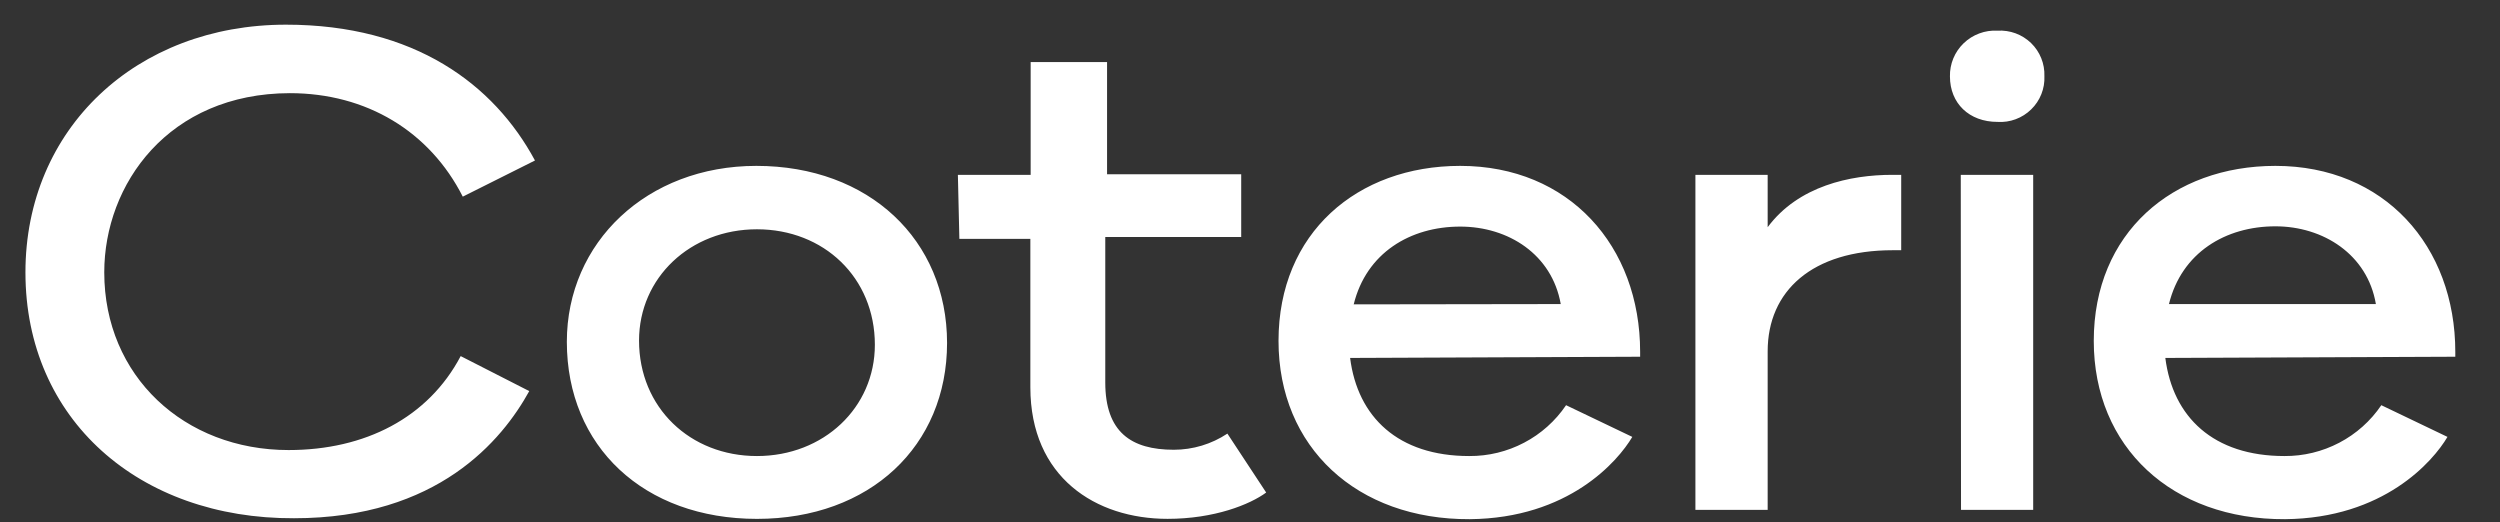 <svg width="91" height="19" viewBox="0 0 91 19" fill="none" xmlns="http://www.w3.org/2000/svg">
<rect x="0" y="0" width="91" height="19" fill="#333333" stroke="none"/>
<g clip-path="url(#clip0_100_236)">
<path d="M0.926 9.914C0.926 4.688 4.956 0.898 10.408 0.898C15.094 0.898 17.984 3.076 19.473 5.842L16.845 7.158C15.641 4.784 13.342 3.391 10.55 3.391C6.127 3.401 3.795 6.711 3.795 9.913C3.795 13.692 6.707 16.382 10.506 16.382C13.287 16.382 15.586 15.205 16.769 12.962L19.265 14.236C18.28 16.022 15.937 18.864 10.703 18.864C5.066 18.888 0.926 15.272 0.926 9.915V9.914ZM27.531 6.038C31.637 6.038 34.473 8.738 34.473 12.484C34.473 16.23 31.67 18.887 27.553 18.887C23.436 18.887 20.633 16.252 20.633 12.441C20.633 8.825 23.546 6.038 27.531 6.038ZM27.553 16.6C29.983 16.6 31.845 14.836 31.845 12.55C31.845 10.1 29.984 8.346 27.553 8.346C25.123 8.346 23.261 10.11 23.261 12.397C23.261 14.837 25.122 16.6 27.553 16.6ZM37.516 6.364V2.259H40.297V6.343H45.18V8.628H40.232V13.921C40.232 15.728 41.173 16.371 42.728 16.371C43.422 16.371 44.1 16.166 44.677 15.783L46.089 17.928C45.498 18.363 44.206 18.886 42.498 18.886C39.892 18.886 37.505 17.383 37.505 14.095V8.695H34.921L34.867 6.365H37.517L37.516 6.364ZM53.151 6.038C57.117 6.038 59.701 8.956 59.701 12.811V12.985L49.144 13.029C49.417 15.185 50.896 16.6 53.479 16.6C54.175 16.605 54.86 16.439 55.476 16.115C56.091 15.793 56.616 15.324 57.005 14.749L59.416 15.903C58.888 16.796 57.096 18.865 53.501 18.898C49.396 18.92 46.538 16.284 46.538 12.408C46.538 8.477 49.406 6.038 53.151 6.038ZM56.811 11.068C56.491 9.261 54.906 8.248 53.151 8.248C51.333 8.248 49.735 9.206 49.275 11.079L56.811 11.068ZM61.713 6.364H64.343V8.27C65.46 6.767 67.354 6.364 68.876 6.364H69.204V9.108H68.898C65.964 9.108 64.343 10.589 64.343 12.789V18.56H61.713V6.364ZM72.708 1.116C72.932 1.103 73.157 1.136 73.367 1.213C73.578 1.291 73.77 1.412 73.931 1.567C74.092 1.723 74.218 1.911 74.301 2.118C74.385 2.325 74.424 2.548 74.416 2.771C74.426 2.996 74.388 3.22 74.305 3.428C74.222 3.637 74.096 3.826 73.935 3.982C73.774 4.14 73.581 4.262 73.37 4.34C73.159 4.419 72.933 4.452 72.708 4.437C71.678 4.437 70.978 3.762 70.978 2.782C70.973 2.557 71.015 2.334 71.101 2.125C71.187 1.917 71.316 1.729 71.478 1.573C71.641 1.417 71.834 1.295 72.046 1.217C72.257 1.138 72.483 1.104 72.708 1.116ZM71.372 6.364H74.008V18.56H71.381L71.372 6.364ZM82.826 6.038C86.789 6.038 89.373 8.956 89.373 12.811V12.985L78.818 13.029C79.092 15.185 80.57 16.6 83.154 16.6C83.849 16.605 84.535 16.438 85.15 16.115C85.765 15.793 86.291 15.324 86.68 14.749L89.088 15.903C88.563 16.796 86.767 18.865 83.176 18.898C79.07 18.92 76.213 16.284 76.213 12.408C76.213 8.477 79.082 6.038 82.826 6.038ZM86.482 11.068C86.176 9.261 84.566 8.238 82.825 8.238C81.008 8.238 79.41 9.196 78.95 11.068H86.482Z" fill="white"/>
</g>
<defs>
<clipPath id="clip0_100_236">
<rect width="90" height="18" fill="white" transform="translate(0.172 0.898)"/>
</clipPath>
</defs>
</svg>
